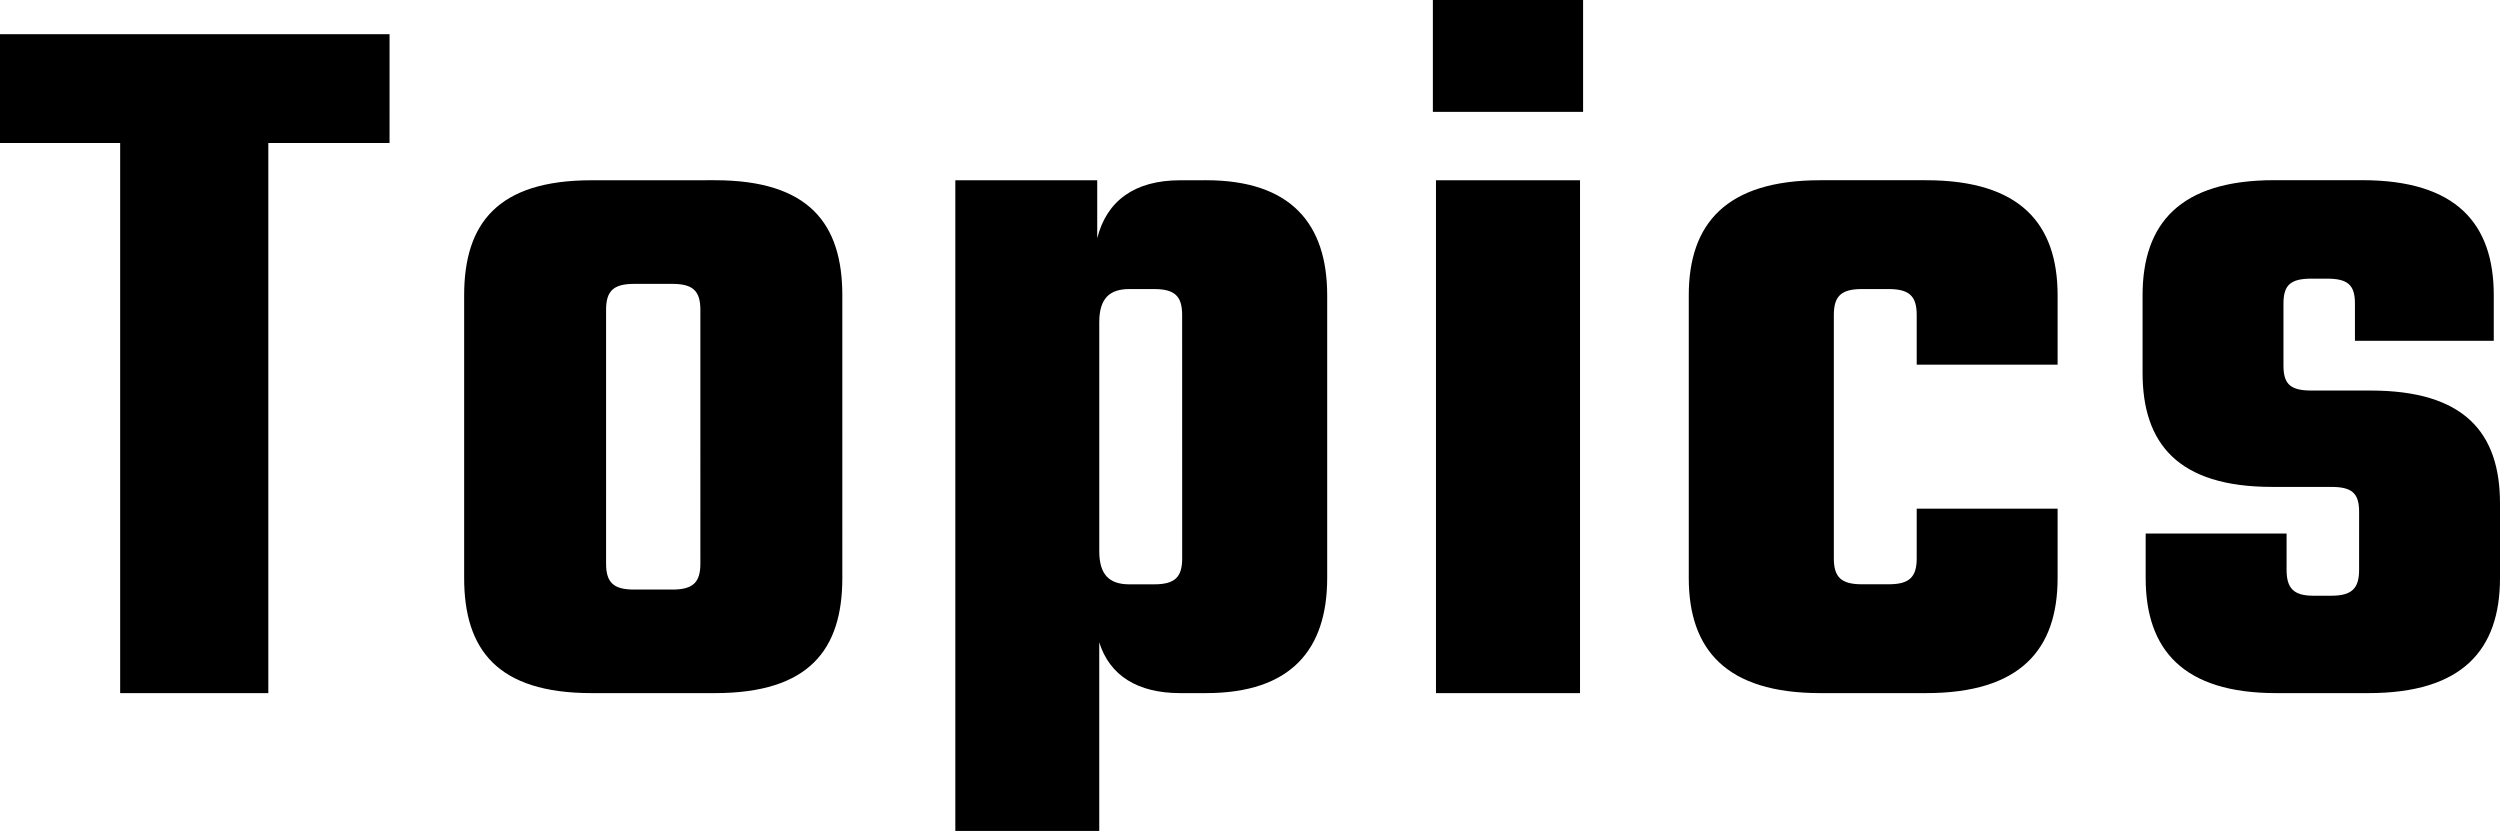 <svg xmlns="http://www.w3.org/2000/svg" width="195.567" height="65" viewBox="0 0 195.567 65">
  <path id="パス_625" data-name="パス 625" d="M30.874-50.845H.4v8.51H9.8V.7h11.59V-42.335h9.483ZM55.188-9.43C55.188-7.971,54.621-7.4,53-7.4H50c-1.621,0-2.188-.567-2.188-2.026V-29.287c0-1.459.567-2.026,2.188-2.026h3c1.621,0,2.188.567,2.188,2.026Zm-8.51-29.988c-7.375,0-9.969,3.4-9.969,9V-8.3c0,5.592,2.594,9,9.969,9h9.645c7.375,0,9.969-3.4,9.969-9V-30.421c0-5.592-2.594-9-9.969-9Zm46.2,29.582c0,1.459-.567,2.026-2.188,2.026H88.742c-1.54,0-2.35-.729-2.35-2.594V-28.314c0-1.864.81-2.594,2.35-2.594h1.945c1.621,0,2.188.567,2.188,2.026Zm-.162-29.582c-3.566,0-5.754,1.621-6.484,4.539v-4.539h-11.1v50.9H86.391V-3.271C87.2-.677,89.39.7,92.713.7h2.026c6.646,0,9.483-3.4,9.483-9V-30.421c0-5.592-2.837-9-9.483-9ZM124,.7V-39.418H112.732V.7ZM112.489-44.767H124.24V-53.52H112.489ZM161.36-24.991v-5.43c0-5.592-2.918-9-10.293-9H142.8c-7.375,0-10.293,3.4-10.293,9V-8.3c0,5.592,2.918,9,10.293,9h8.267c7.375,0,10.293-3.4,10.293-9v-5.43H150.338v3.89c0,1.459-.567,2.026-2.188,2.026h-2.107c-1.621,0-2.188-.567-2.188-2.026V-28.882c0-1.459.567-2.026,2.188-2.026h2.107c1.621,0,2.188.567,2.188,2.026v3.89ZM184.945-8.944c0,1.459-.567,2.026-2.188,2.026h-1.378c-1.54,0-2.107-.567-2.107-2.026v-2.837H168.249V-8.3c0,5.592,2.918,9,10.212,9h7.213c7.375,0,10.293-3.4,10.293-9v-5.835c0-5.511-2.756-8.834-10.131-8.834h-4.62c-1.621,0-2.188-.486-2.188-1.945v-4.863c0-1.459.567-1.945,2.188-1.945h1.216c1.621,0,2.188.486,2.188,1.945v2.918h10.86v-3.566c0-5.592-2.918-9-10.293-9H178.3c-7.375,0-10.293,3.4-10.293,9v6.079c0,5.511,2.756,8.915,10.131,8.915h4.62c1.621,0,2.188.486,2.188,1.945Z" transform="translate(-0.4 53.52)"/>
</svg>
